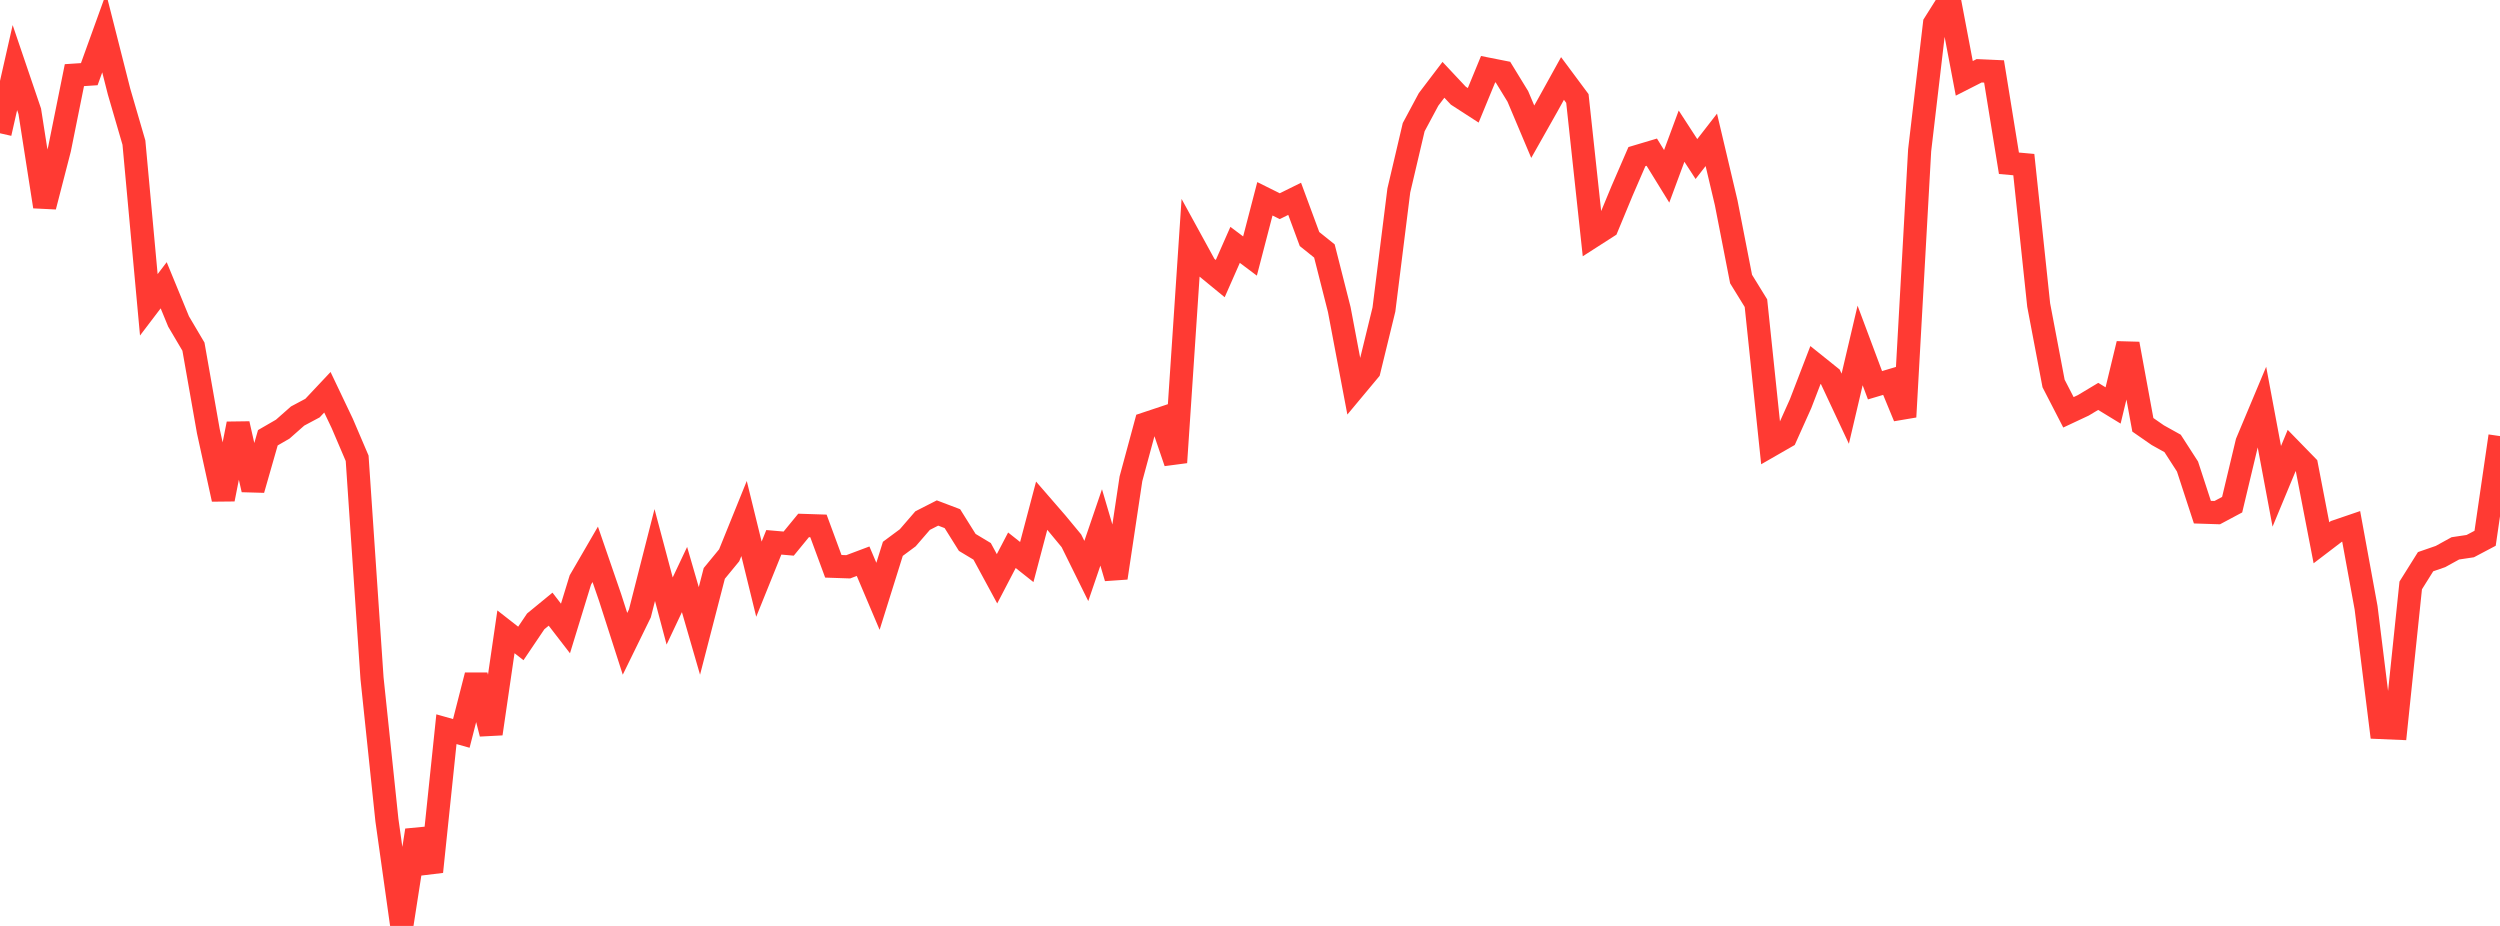 <?xml version="1.0" standalone="no"?>
<!DOCTYPE svg PUBLIC "-//W3C//DTD SVG 1.1//EN" "http://www.w3.org/Graphics/SVG/1.1/DTD/svg11.dtd">

<svg width="135" height="50" viewBox="0 0 135 50" preserveAspectRatio="none" 
  xmlns="http://www.w3.org/2000/svg"
  xmlns:xlink="http://www.w3.org/1999/xlink">


<polyline points="0.0, 7.197 0.804, 3.649 1.607, 6.01 2.411, 11.156 3.214, 8.045 4.018, 4.058 4.821, 4.005 5.625, 1.778 6.429, 4.945 7.232, 7.701 8.036, 16.46 8.839, 15.404 9.643, 17.359 10.446, 18.719 11.25, 23.282 12.054, 26.958 12.857, 22.885 13.661, 26.442 14.464, 23.639 15.268, 23.174 16.071, 22.466 16.875, 22.037 17.679, 21.182 18.482, 22.867 19.286, 24.748 20.089, 36.624 20.893, 44.286 21.696, 50.0 22.5, 44.837 23.304, 47.073 24.107, 39.377 24.911, 39.604 25.714, 36.467 26.518, 39.621 27.321, 34.118 28.125, 34.746 28.929, 33.554 29.732, 32.895 30.536, 33.938 31.339, 31.32 32.143, 29.934 32.946, 32.265 33.75, 34.766 34.554, 33.123 35.357, 29.972 36.161, 32.995 36.964, 31.295 37.768, 34.07 38.571, 30.964 39.375, 29.986 40.179, 28 40.982, 31.276 41.786, 29.285 42.589, 29.355 43.393, 28.374 44.196, 28.4 45.0, 30.58 45.804, 30.607 46.607, 30.305 47.411, 32.201 48.214, 29.637 49.018, 29.041 49.821, 28.112 50.625, 27.702 51.429, 28.007 52.232, 29.29 53.036, 29.773 53.839, 31.255 54.643, 29.714 55.446, 30.35 56.25, 27.308 57.054, 28.235 57.857, 29.205 58.661, 30.833 59.464, 28.481 60.268, 31.205 61.071, 25.854 61.875, 22.882 62.679, 22.614 63.482, 24.969 64.286, 12.92 65.089, 14.385 65.893, 15.045 66.696, 13.223 67.5, 13.826 68.304, 10.735 69.107, 11.134 69.911, 10.736 70.714, 12.908 71.518, 13.553 72.321, 16.718 73.125, 20.968 73.929, 20.004 74.732, 16.714 75.536, 10.285 76.339, 6.868 77.143, 5.368 77.946, 4.31 78.75, 5.167 79.554, 5.687 80.357, 3.737 81.161, 3.896 81.964, 5.208 82.768, 7.113 83.571, 5.691 84.375, 4.237 85.179, 5.319 85.982, 12.767 86.786, 12.251 87.589, 10.313 88.393, 8.457 89.196, 8.217 90.0, 9.522 90.804, 7.352 91.607, 8.588 92.411, 7.552 93.214, 10.949 94.018, 15.068 94.821, 16.371 95.625, 24.05 96.429, 23.588 97.232, 21.798 98.036, 19.709 98.839, 20.353 99.643, 22.07 100.446, 18.654 101.25, 20.803 102.054, 20.564 102.857, 22.51 103.661, 8.115 104.464, 1.277 105.268, 0.0 106.071, 4.231 106.875, 3.822 107.679, 3.858 108.482, 8.816 109.286, 8.889 110.089, 16.473 110.893, 20.707 111.696, 22.265 112.5, 21.888 113.304, 21.405 114.107, 21.895 114.911, 18.567 115.714, 22.94 116.518, 23.498 117.321, 23.945 118.125, 25.193 118.929, 27.656 119.732, 27.682 120.536, 27.253 121.339, 23.888 122.143, 21.971 122.946, 26.262 123.75, 24.327 124.554, 25.152 125.357, 29.31 126.161, 28.697 126.964, 28.423 127.768, 32.815 128.571, 39.286 129.375, 39.32 130.179, 31.613 130.982, 30.331 131.786, 30.053 132.589, 29.611 133.393, 29.491 134.196, 29.067 135.0, 23.549" fill="none" stroke="#ff3a33" stroke-width="1.25"/>

</svg>